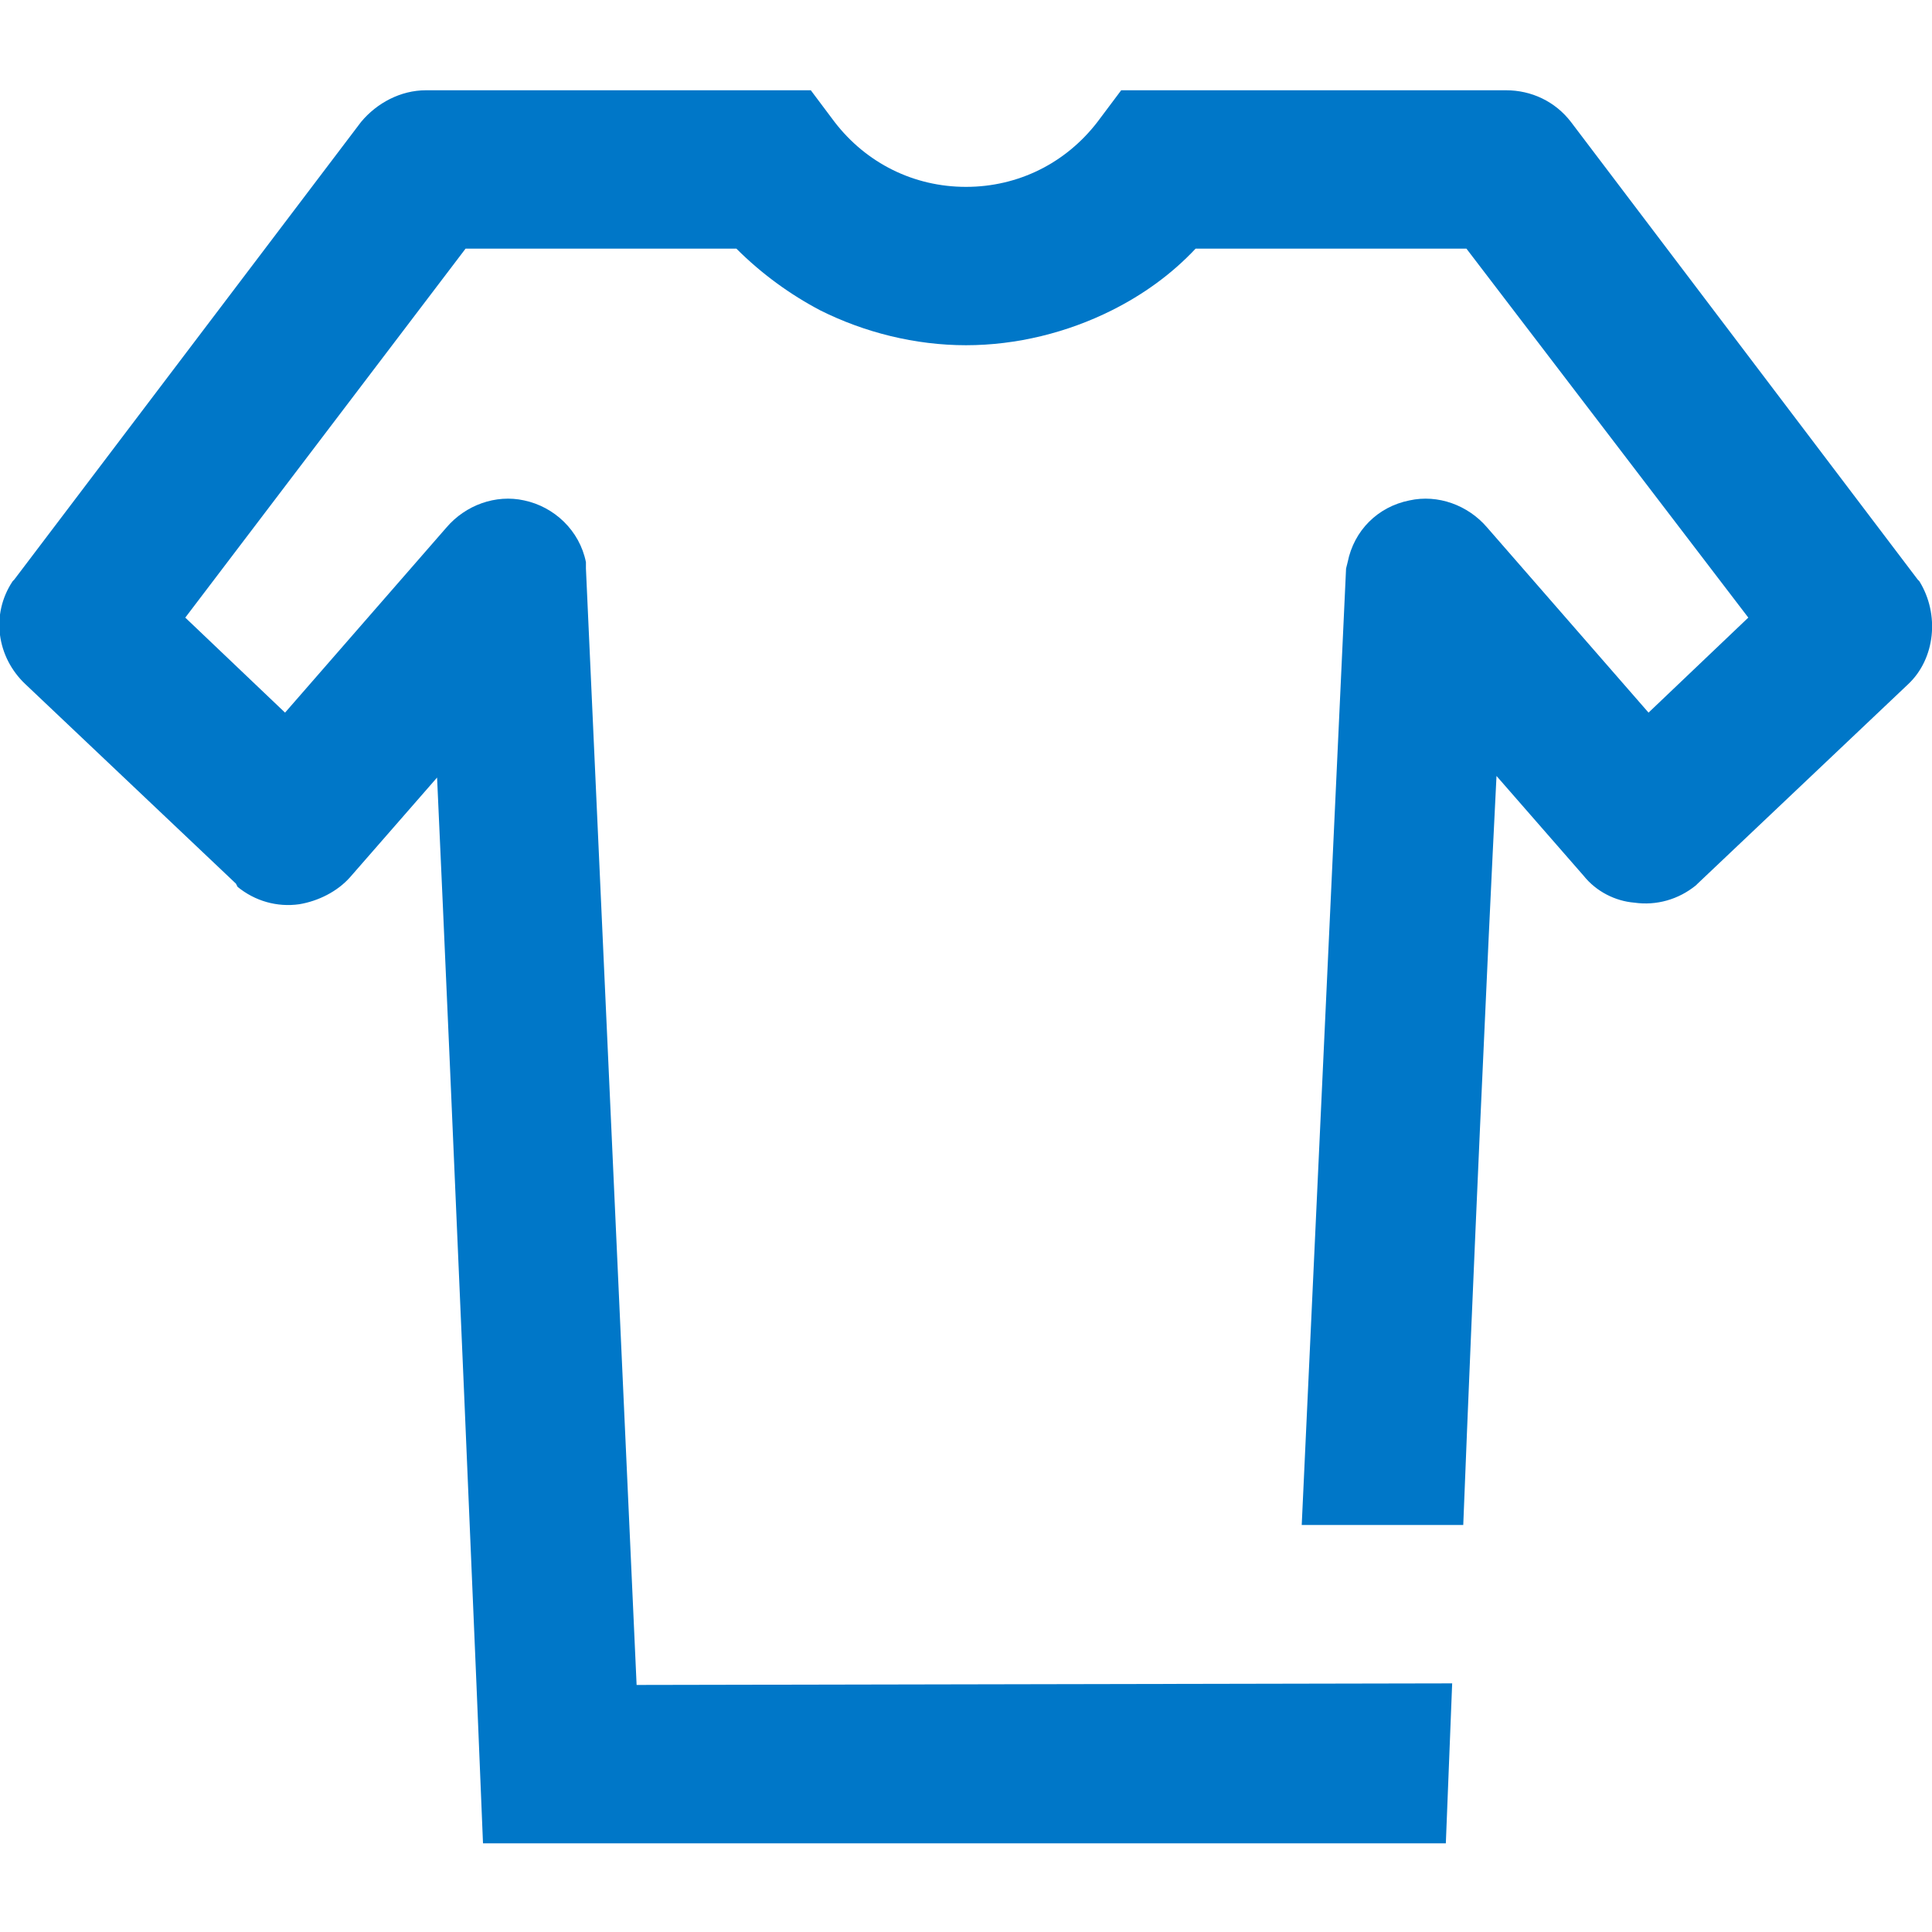 <?xml version="1.0" encoding="utf-8"?>
<!-- Generator: Adobe Illustrator 25.2.1, SVG Export Plug-In . SVG Version: 6.00 Build 0)  -->
<svg version="1.1" xmlns="http://www.w3.org/2000/svg" xmlns:xlink="http://www.w3.org/1999/xlink" x="0px" y="0px"
	 viewBox="0 0 122 122" style="enable-background:new 0 0 122 122;" xml:space="preserve">
<style type="text/css">
	.st0{display:none;}
	.st1{display:inline;}
	.st2{fill:#0077C8;}
</style>
<g id="Layer_1" class="st0">
	<g id="Layer_2_1_" class="st1">
		<g id="Layer_1-2">
			<path class="st2" d="M113.3,85.7V102H78.4V69.7l29.3-21.3c3.5-2.5,5.4-7.2,1.9-12.1L98,20.2l-7,5.1l9.9,13.6c1,1.2,0.9,3-0.3,4
				c-0.1,0.1-0.2,0.2-0.4,0.3L41.2,86c-1.8,1.3-3.1,0.9-4.3-0.7L17.2,58.1c-1-1.2-0.9-3,0.3-4c0.1-0.1,0.2-0.2,0.4-0.3l59-42.9
				c1.5-1.1,2.9-1.2,4.3,0.7l5.6,7.8l7-5.1L86.3,4.1C82.9-0.6,79-1.3,74.2,2.2L10.3,48.7C4.9,52.6,5,56.2,8.4,60.8l2.4,3.2l-8,5.8
				c-3.6,2.6-3.2,6-1.3,8.5L13,94.1c2,2.7,5.8,3.3,8.5,1.4l0,0l8-5.8l2.4,3.2c3,4.2,7.9,5,12.1,1.9L69.9,76v26l5.2,8.7h38.4V122
				l8.7-1.1V85.7H113.3z M20.3,85.5c-1.1,0.8-2.6,0.5-3.4-0.5l0,0l-5.6-7.7c-0.8-1-0.6-2.5,0.4-3.4c0,0,0.1,0,0.1-0.1l4-2.9
				l8.5,11.7L20.3,85.5z"/>
		</g>
	</g>
</g>
<g id="Layer_2">
	<path class="st2" d="M121.2,36.7l-0.1-0.1L99.2,7.7c-1-1.3-2.5-2-4.1-2H70.8l-1.5,2c-2,2.6-5,4.1-8.3,4.1c-3.3,0-6.3-1.5-8.3-4.1
		l-1.5-2H26.9c-1.6,0-3.1,0.8-4.1,2L0.9,36.6l-0.1,0.1c-1.4,2.1-1,4.8,0.8,6.5l13.3,12.6L15,56c1.1,0.9,2.5,1.3,3.9,1.1
		c1.2-0.2,2.4-0.8,3.2-1.7l5.5-6.3c0.9,19.6,2.7,62,2.9,67.3h60.8l0.4-10.1l-51.5,0.1L37,35.9L37,35.5c-0.4-2-2-3.5-3.9-3.9
		c-1.8-0.4-3.7,0.3-4.9,1.7L18,45l-6.3-6l17.7-23.3h17.1c1.6,1.6,3.4,2.9,5.3,3.9c2.8,1.4,6,2.2,9.2,2.2c0,0,0,0,0,0c0,0,0,0,0,0
		c3.2,0,6.4-0.8,9.2-2.2c2-1,3.8-2.3,5.3-3.9h17.1L110.4,39l-6.3,6L93.9,33.3c-1.2-1.4-3.1-2.1-4.9-1.7c-2,0.4-3.5,1.9-3.9,3.9
		L85,35.9c0,0-2.5,53.9-2.8,60.4h10.2c0.6-15.3,1.5-35.4,2.1-47.3l5.5,6.3c0.8,1,2,1.6,3.2,1.7c1.4,0.2,2.8-0.2,3.9-1.1l0.1-0.1
		l13.3-12.6C122.2,41.6,122.5,38.8,121.2,36.7z"/>
</g>
</svg>

